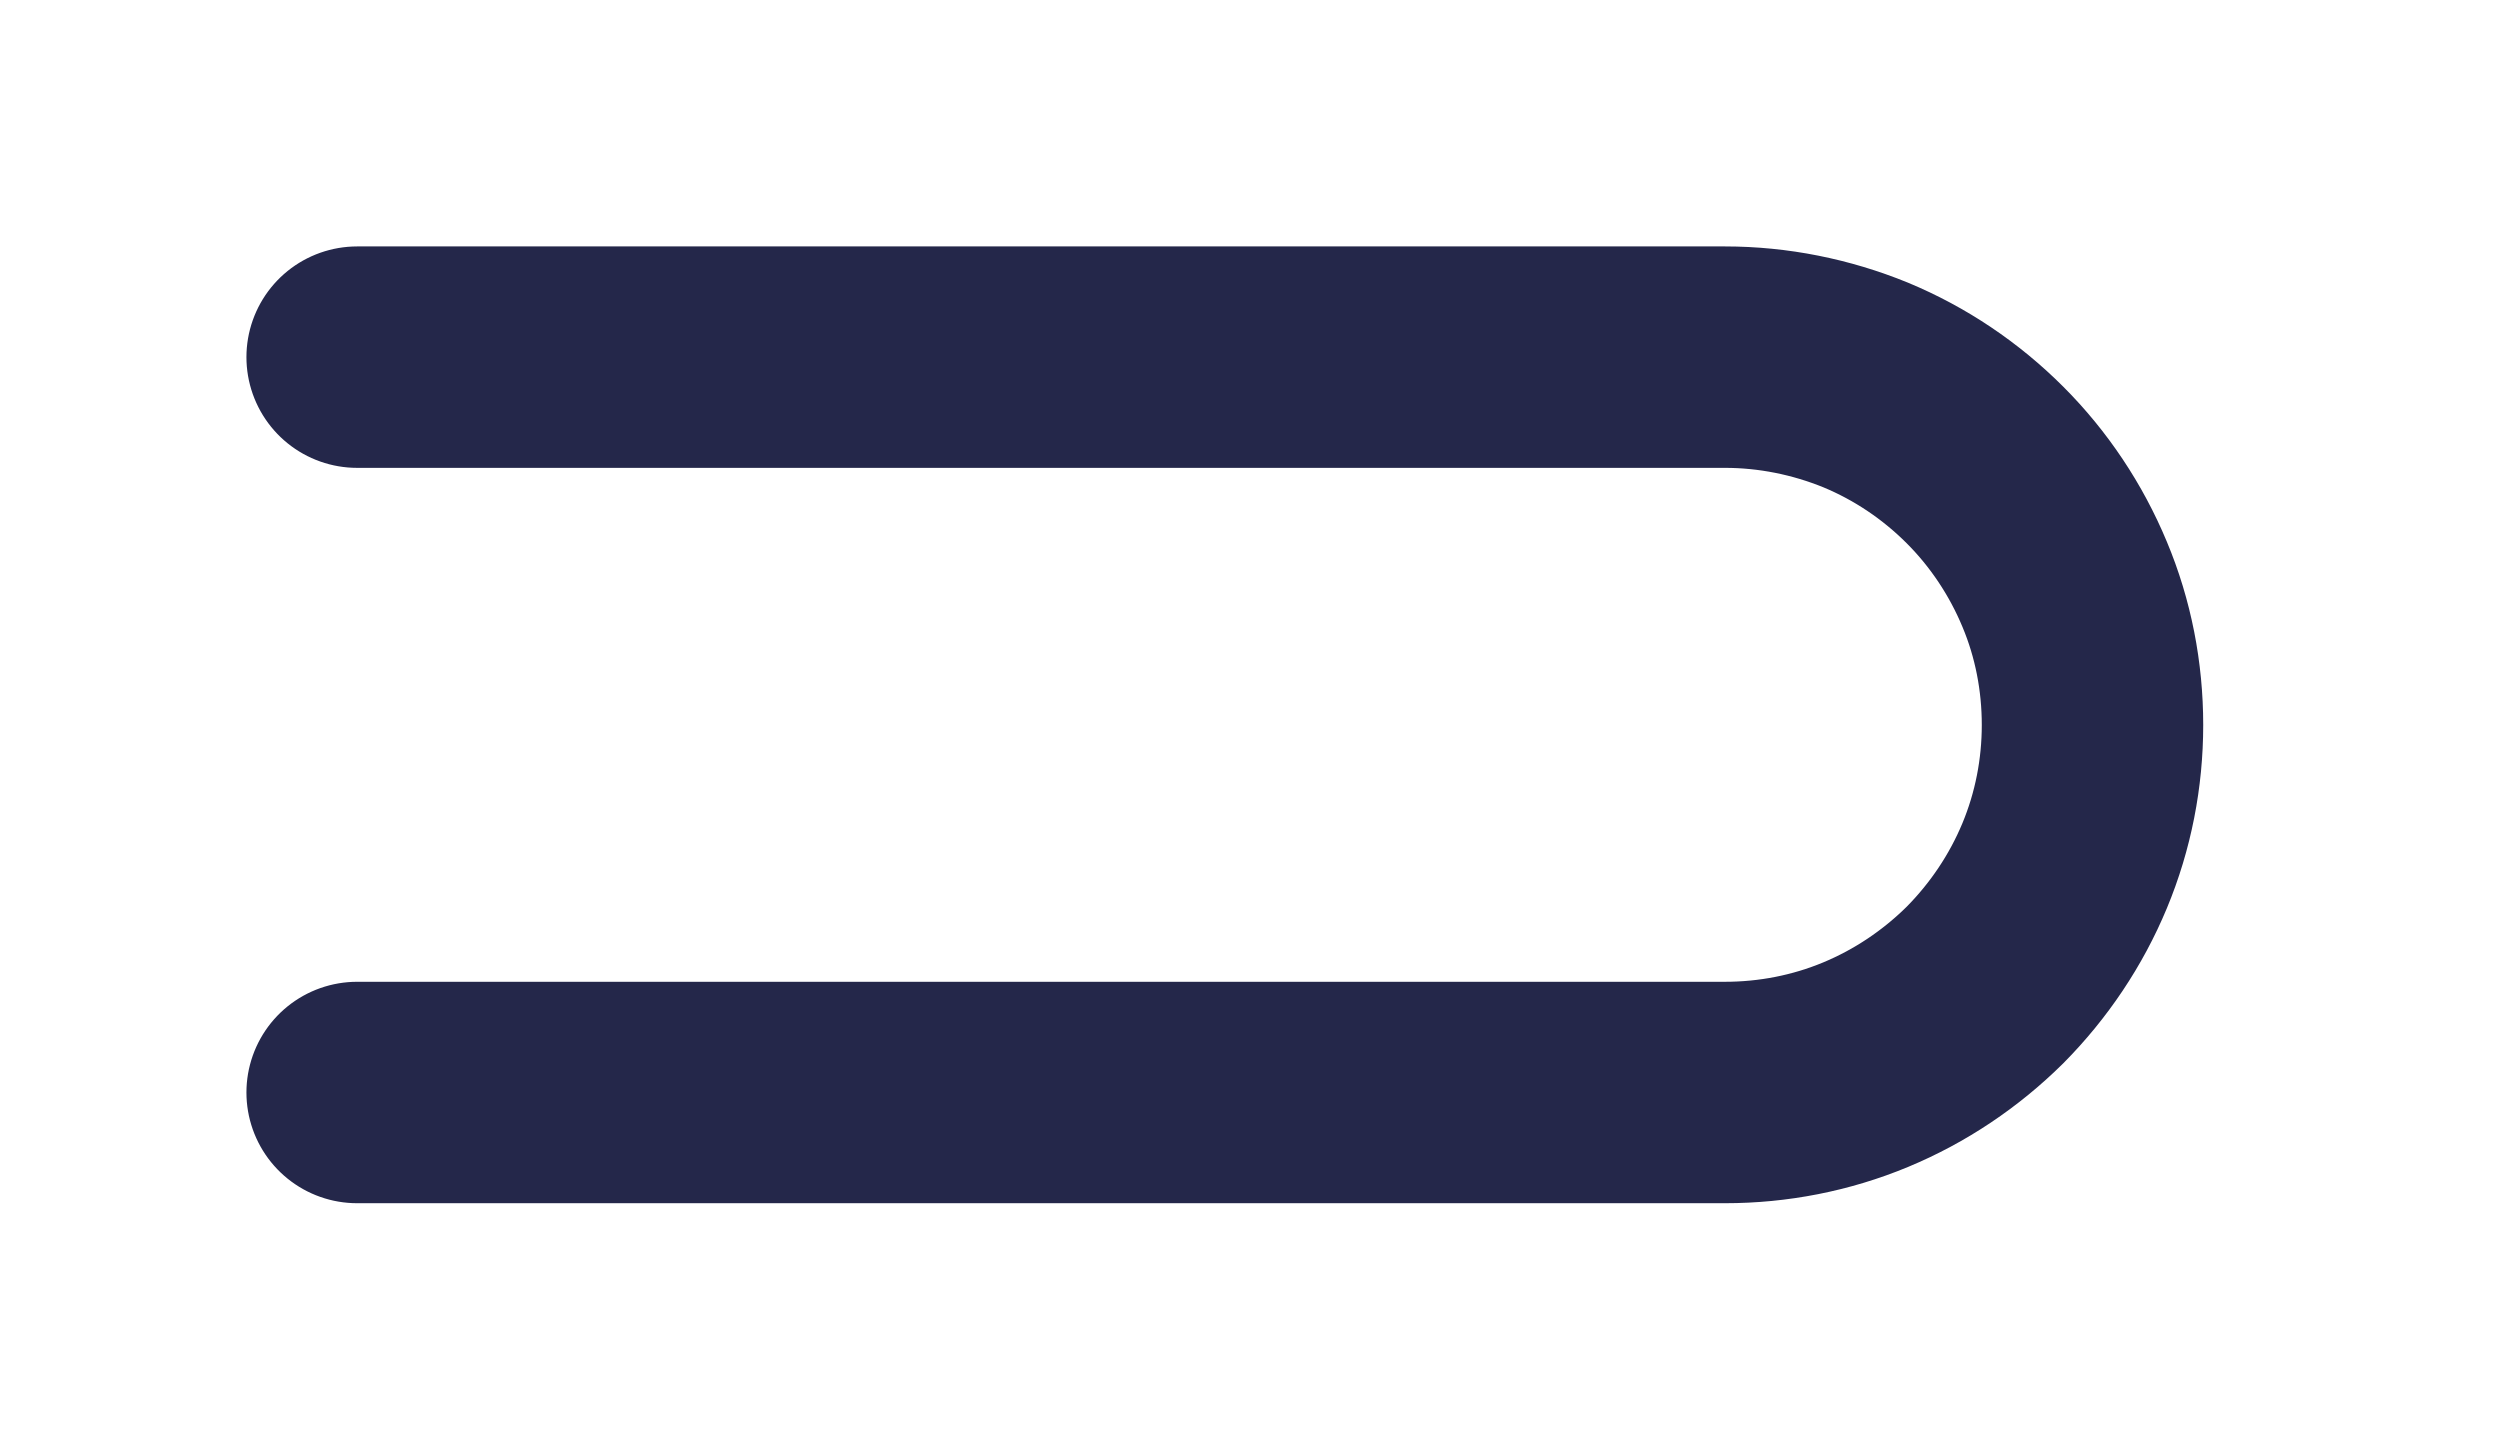 <?xml version="1.0" encoding="utf-8"?>
<svg xmlns="http://www.w3.org/2000/svg" fill="none" height="100%" overflow="visible" preserveAspectRatio="none" style="display: block;" viewBox="0 0 7 4" width="100%">
<path d="M1 1H4.83C4.965 1 5.099 1.027 5.224 1.078C5.349 1.13 5.462 1.206 5.558 1.302C5.653 1.397 5.729 1.511 5.781 1.636C5.833 1.76 5.859 1.894 5.859 2.03C5.859 2.165 5.833 2.299 5.781 2.424C5.729 2.549 5.653 2.662 5.558 2.758C5.462 2.853 5.349 2.929 5.224 2.981C5.099 3.033 4.965 3.059 4.83 3.059H1" id="Vector" stroke="#24274A" stroke-linecap="round" stroke-width="0.62"/>
</svg>